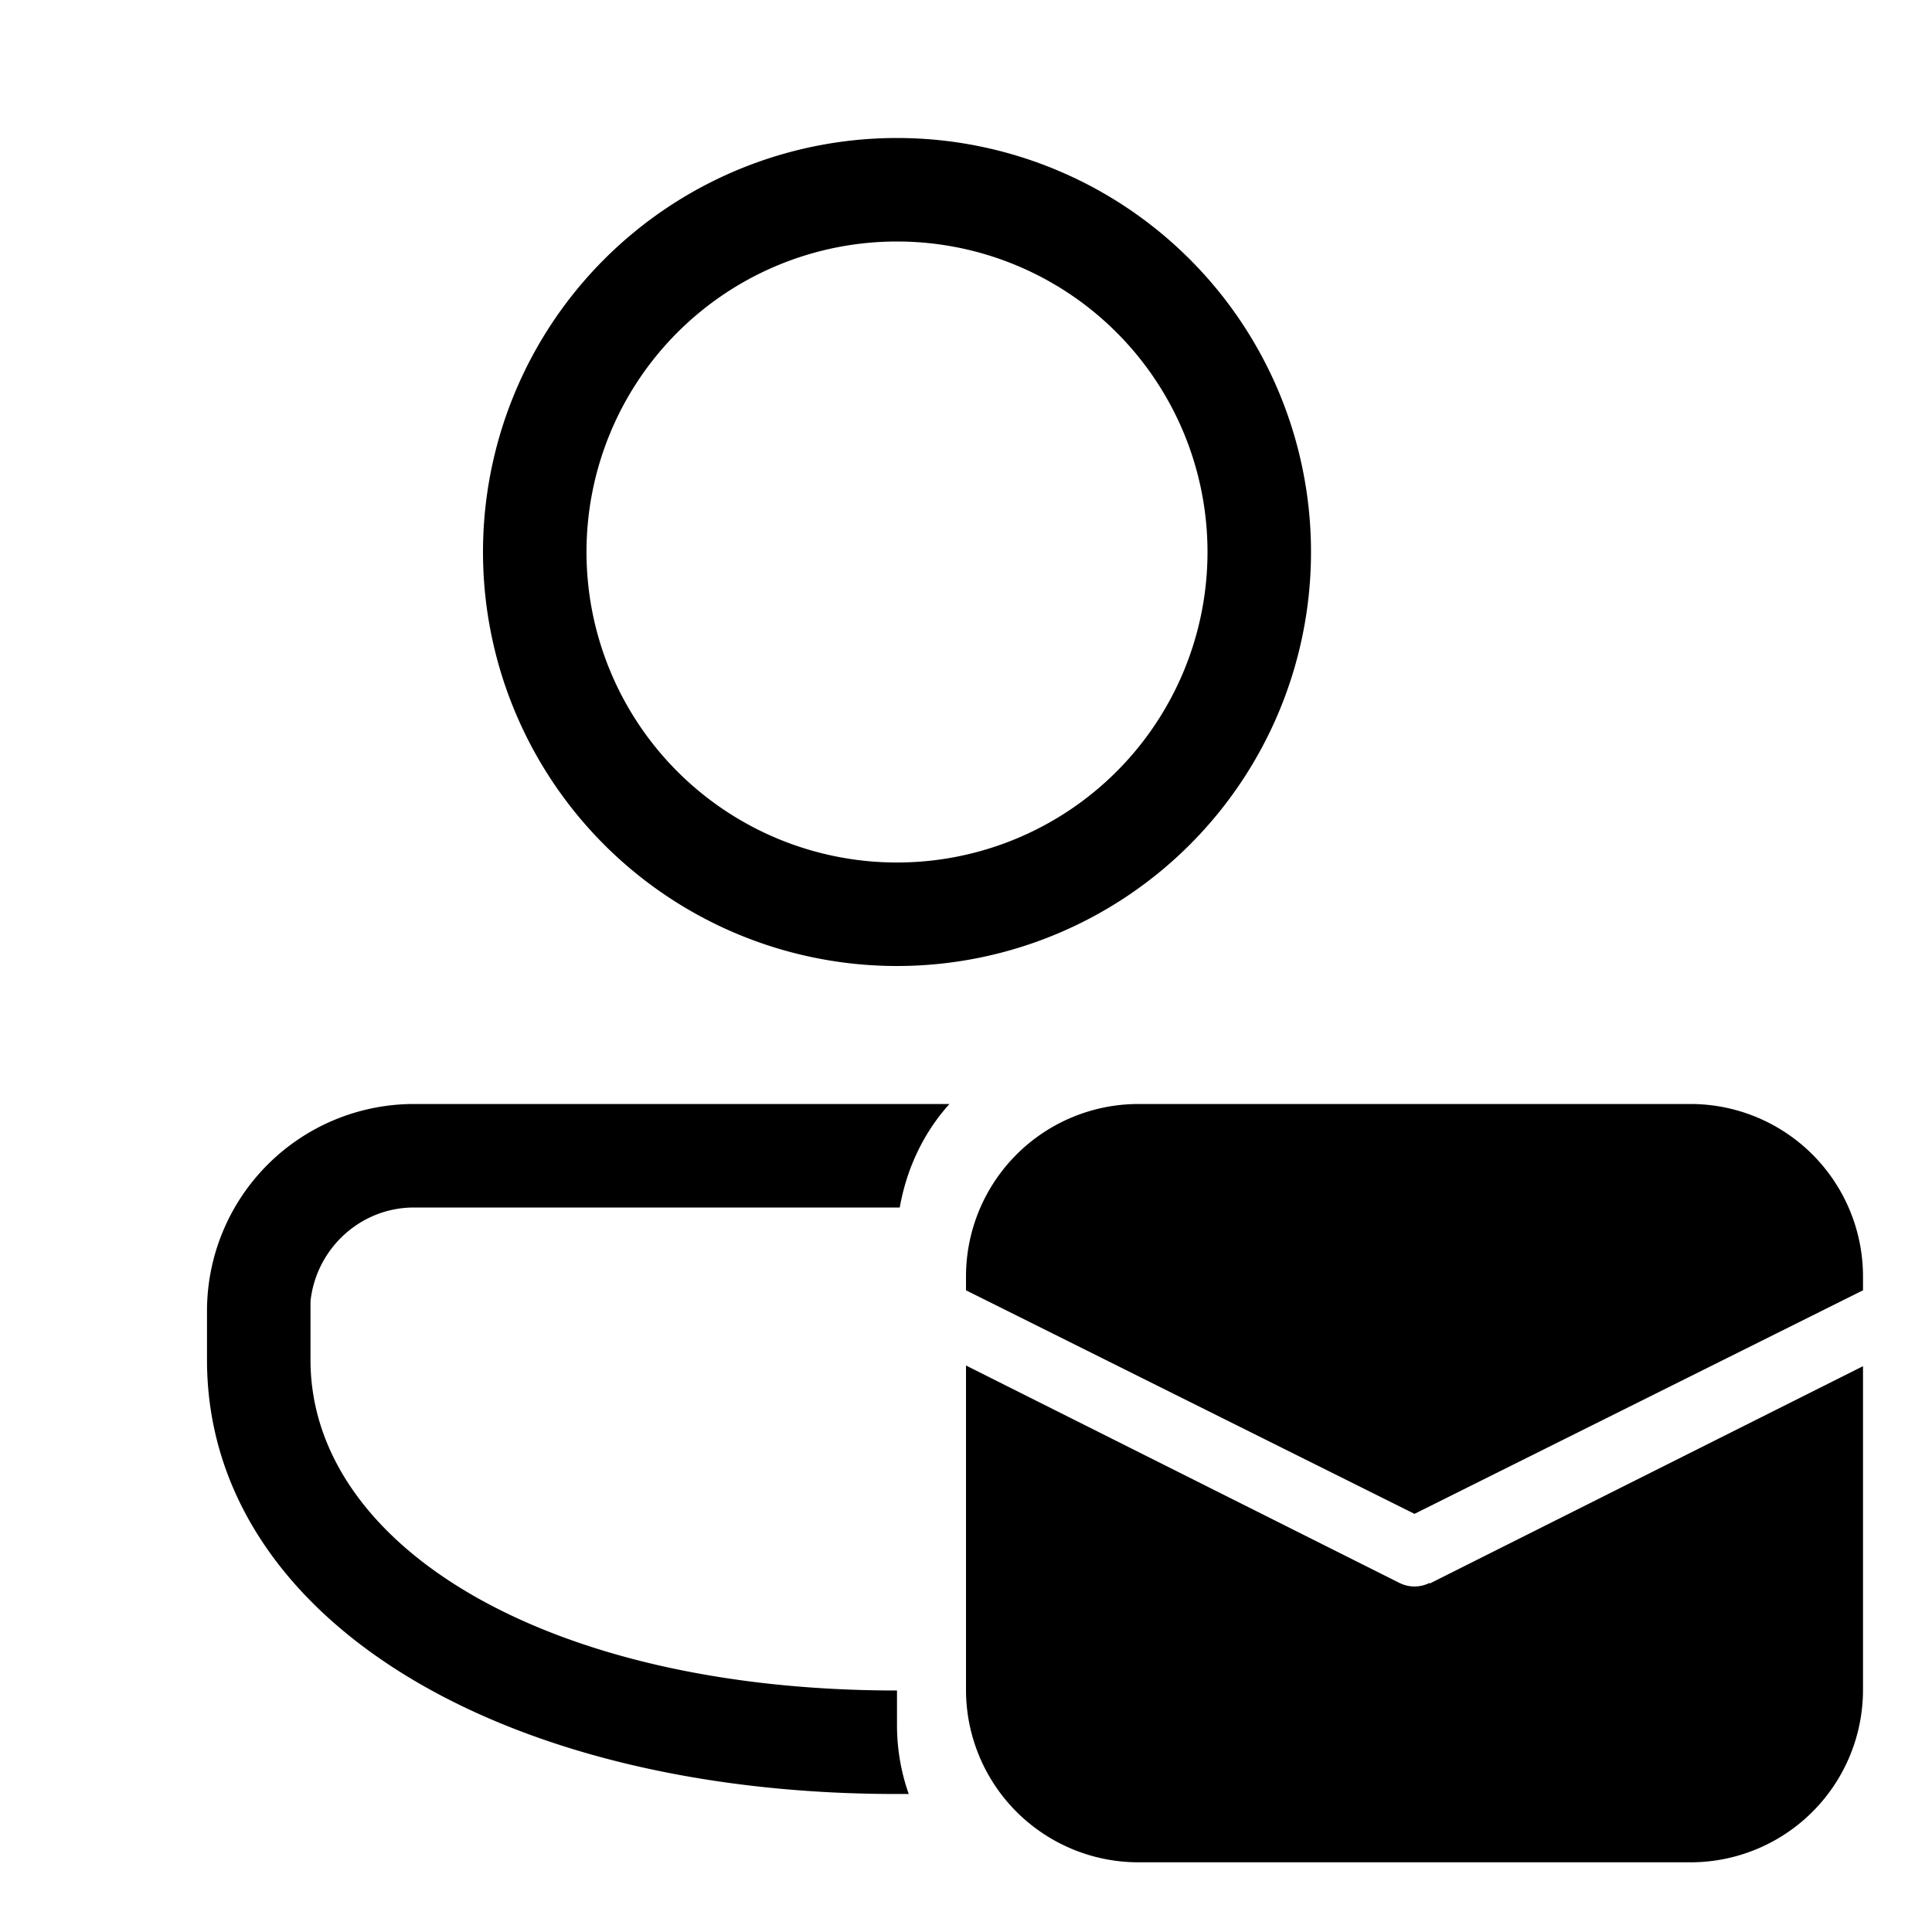 <svg width="28" height="28" viewBox="0 0 28 28" xmlns="http://www.w3.org/2000/svg"><path d="M13 25a3 3 0 0 0 .17 1H13c-5.79 0-10-2.57-10-6.29V19a3 3 0 0 1 3-3h7.76c-.37.41-.62.93-.72 1.5H6c-.78 0-1.42.6-1.5 1.36v.85c0 2.68 3.39 4.79 8.5 4.79v.5Zm0-23a6 6 0 1 1 0 12 6 6 0 0 1 0-12Zm0 1.5a4.5 4.5 0 1 0 0 9 4.5 4.5 0 0 0 0-9Zm1 15a2.5 2.5 0 0 1 2.5-2.5h8a2.5 2.5 0 0 1 2.5 2.5v.2l-6.5 3.24L14 18.7v-.19Zm6.72 4.45L27 19.8v4.69a2.5 2.5 0 0 1-2.5 2.5h-8a2.5 2.5 0 0 1-2.5-2.5v-4.7l6.28 3.15c.14.07.3.07.44 0Z"/></svg>